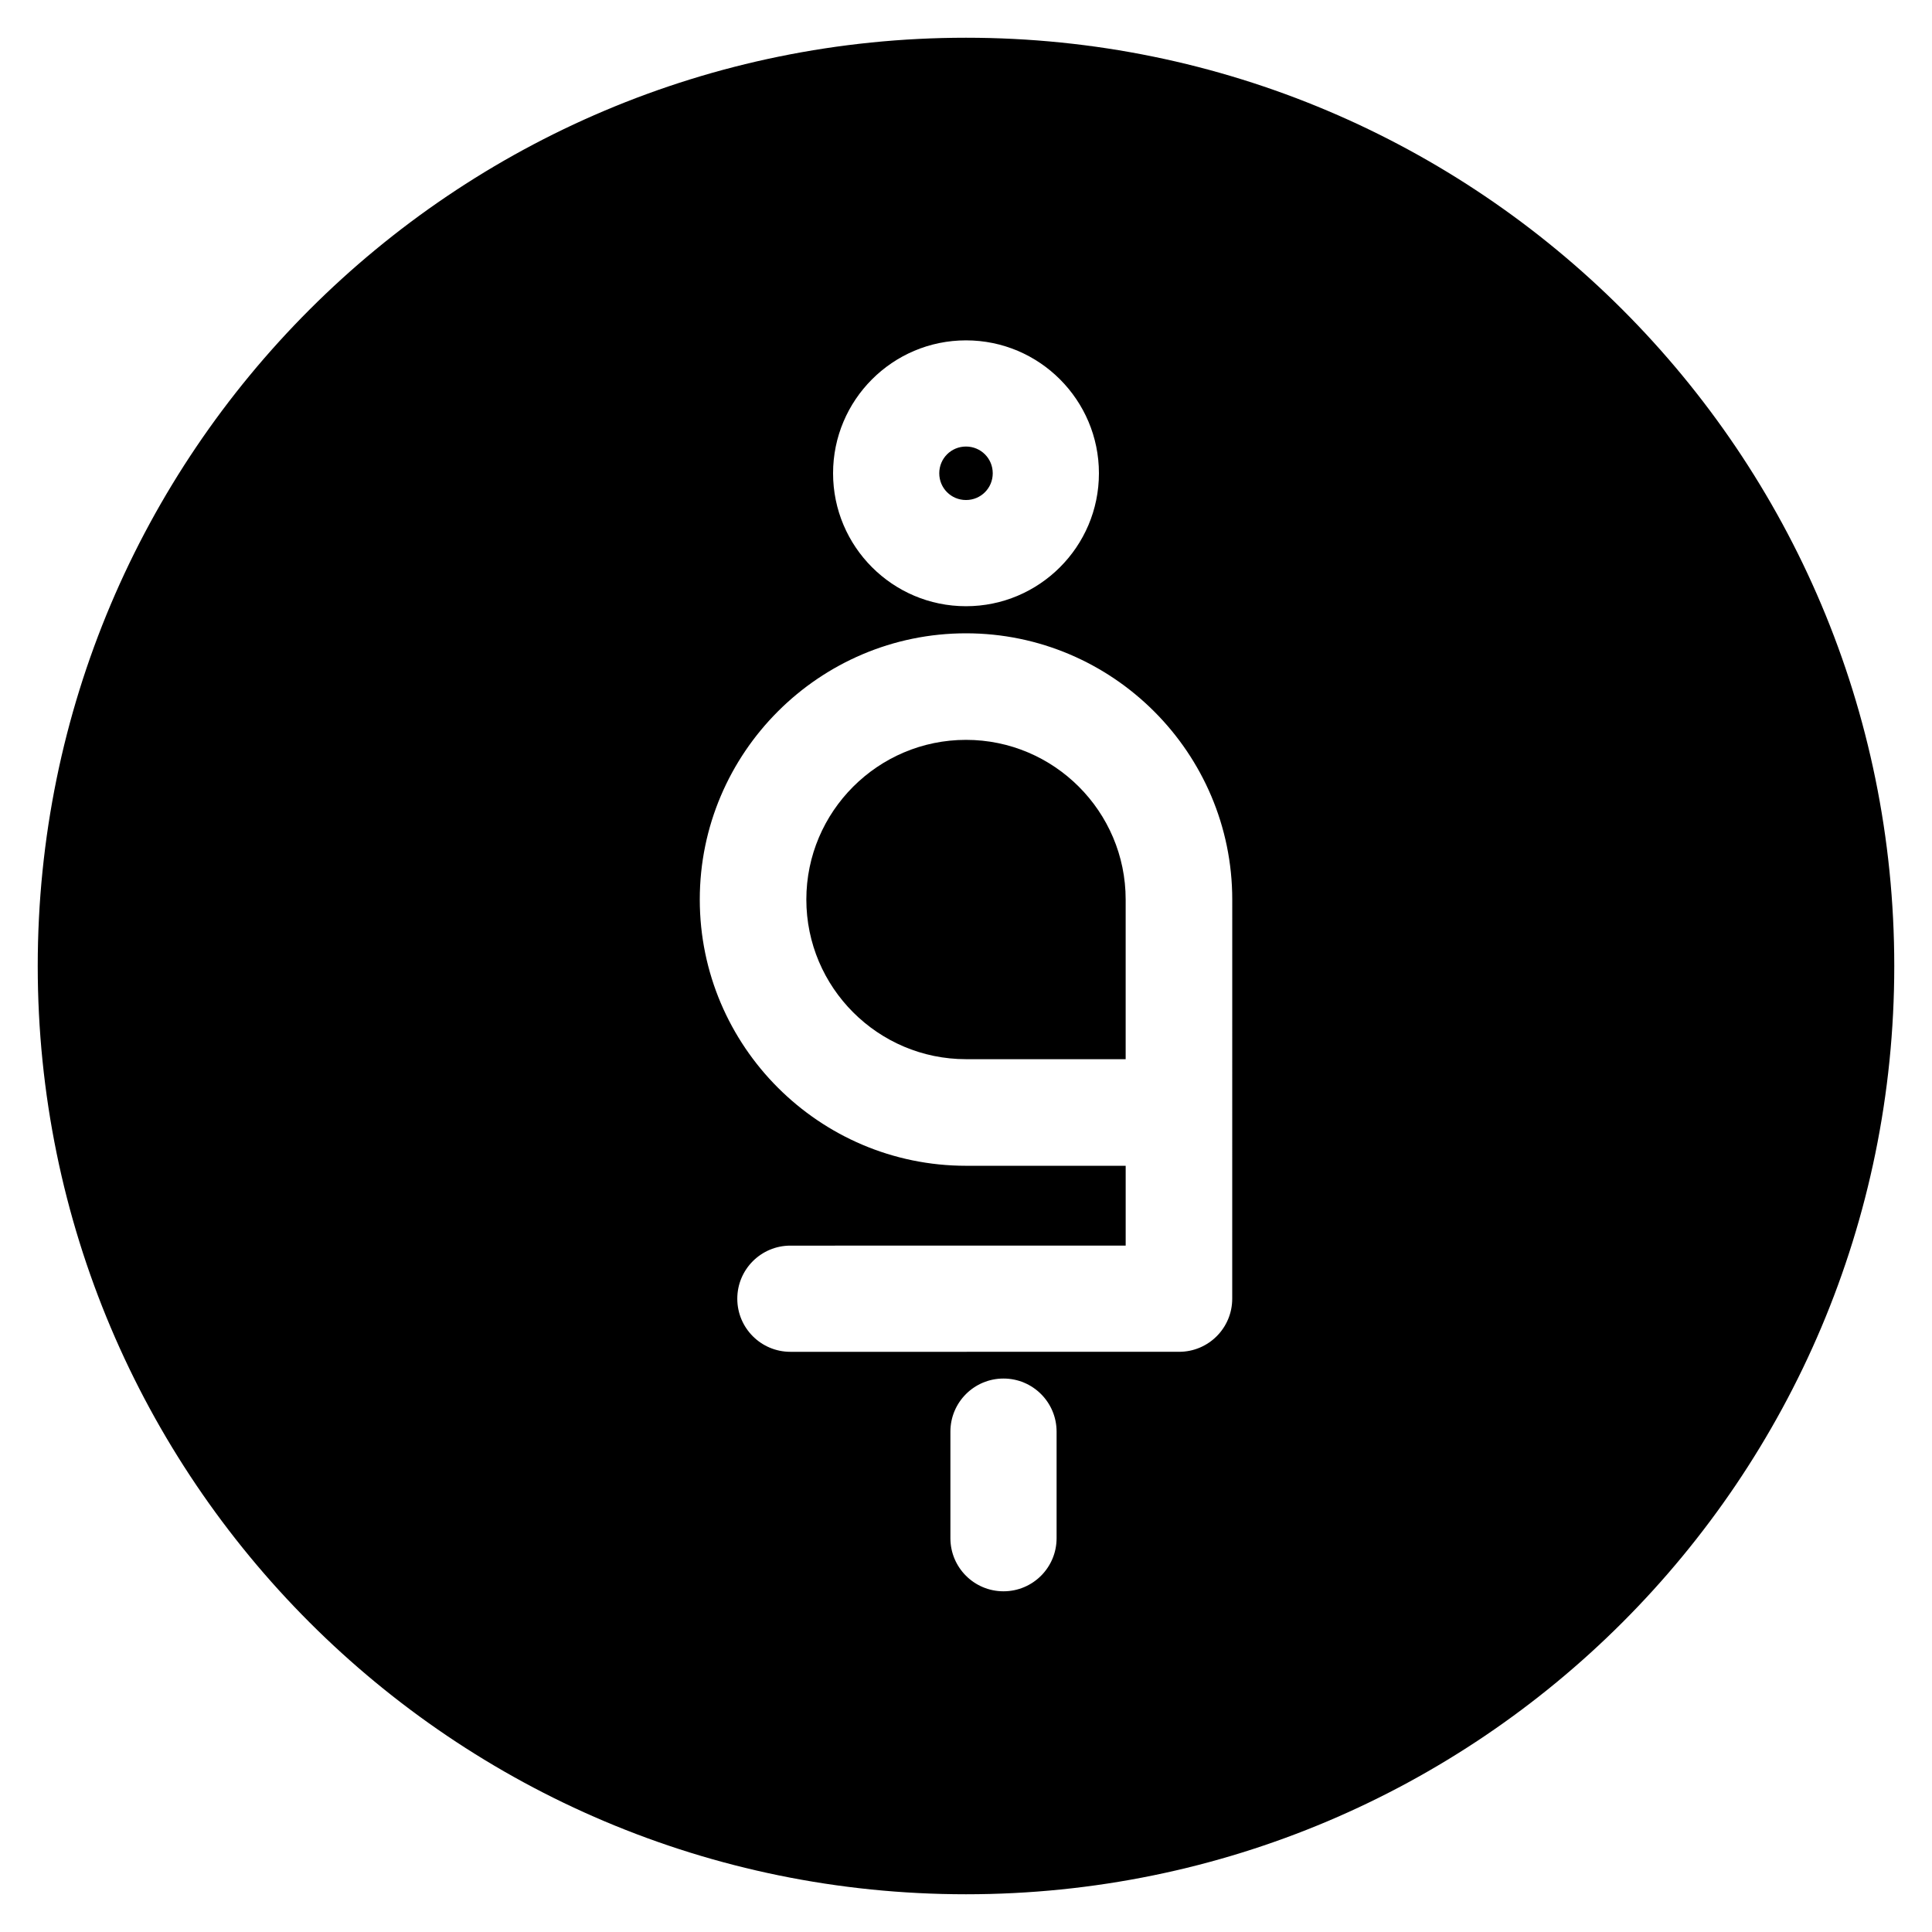 <?xml version="1.0" encoding="UTF-8"?>
<!-- Uploaded to: ICON Repo, www.svgrepo.com, Generator: ICON Repo Mixer Tools -->
<svg fill="#000000" width="800px" height="800px" version="1.1" viewBox="144 144 512 512" xmlns="http://www.w3.org/2000/svg">
 <g>
  <path d="m400 340.07c-23.32 0-42.312 18.992-42.312 42.312 0 23.32 18.992 42.312 42.312 42.312h42.312v-42.312c0-23.324-18.992-42.312-42.312-42.312z"/>
  <path d="m400 276.51c3.938 0 7.086-3.148 7.086-7.086s-3.148-7.086-7.086-7.086-7.086 3.148-7.086 7.086c0 3.934 3.148 7.086 7.086 7.086z"/>
  <path d="m400 154c-135.89 0-246 110.11-246 246s110.11 246 246 246 246-110.11 246-246c0-135.89-110.11-246-246-246zm0 80.199c19.484 0 35.227 15.844 35.227 35.227 0 19.484-15.844 35.227-35.227 35.227-19.484 0-35.227-15.844-35.227-35.227-0.004-19.387 15.742-35.227 35.227-35.227zm24.008 317.44c0 7.773-6.297 14.07-14.07 14.07s-14.07-6.297-14.07-14.07v-28.242c0-7.773 6.297-14.07 14.07-14.07s14.07 6.297 14.07 14.07zm46.543-63.469c0 7.773-6.297 14.07-14.07 14.07l-103.02 0.004c-7.773 0-14.07-6.297-14.07-14.07 0-7.773 6.297-14.07 14.07-14.07l88.855-0.004v-21.156h-42.312c-38.867 0-70.555-31.684-70.555-70.555 0-38.867 31.684-70.555 70.555-70.555 38.867 0 70.555 31.684 70.555 70.555z"/>
 </g>
</svg>